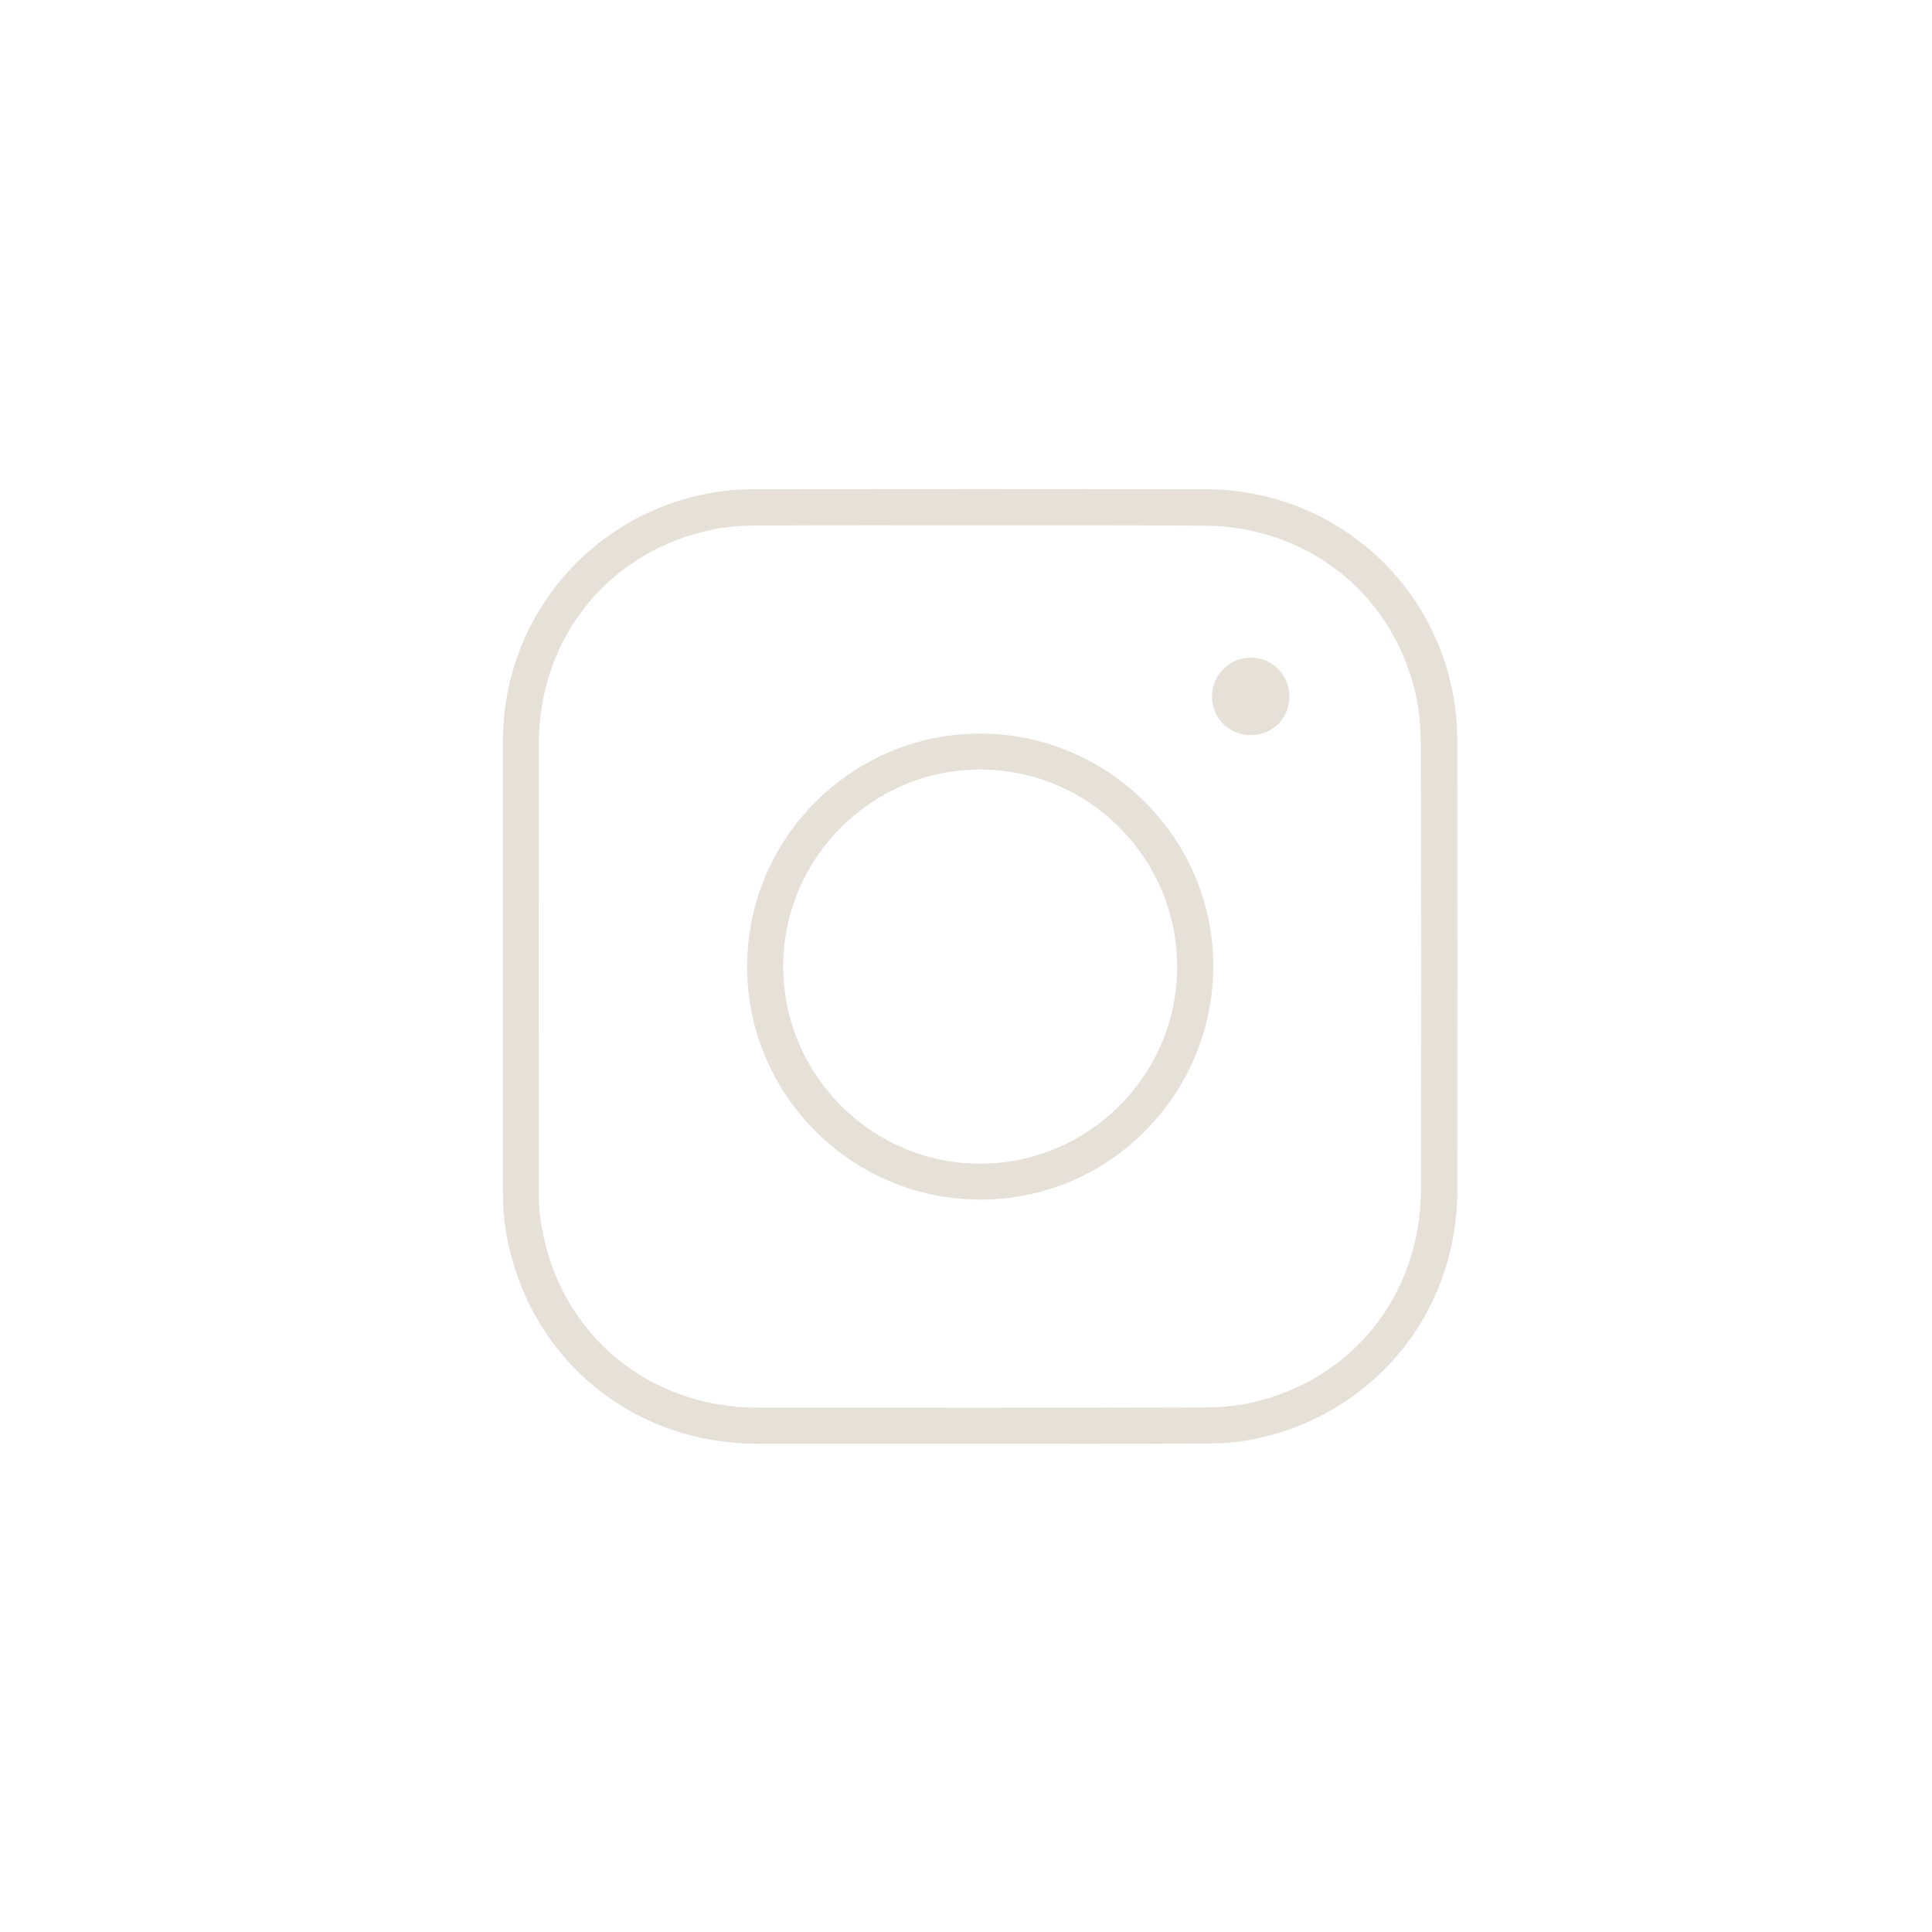 <?xml version="1.0" encoding="utf-8"?>
<!-- Generator: Adobe Illustrator 25.3.1, SVG Export Plug-In . SVG Version: 6.00 Build 0)  -->
<svg version="1.1" id="Layer_1" xmlns="http://www.w3.org/2000/svg" xmlns:xlink="http://www.w3.org/1999/xlink" x="0px" y="0px"
	 viewBox="0 0 1000 1000" style="enable-background:new 0 0 1000 1000;" xml:space="preserve">
<style type="text/css">
	.st0{fill:#E5E1D8;}
</style>
<g id="_x39_wWj2R_1_">
	<g>
		<path d="M-891,113.5c129.2-0.3,235.6,105.4,235.8,234.2c0.2,130.8-104.7,237-234.2,237.2c-131.1,0.2-236.7-104.6-237.2-235.4
			C-1127,219.8-1021.3,113.8-891,113.5z M-1108.2,349.1c0,120.1,96.8,217,217.1,217.5c119.9,0.5,217.7-97.3,217.6-217.4
			c-0.1-120.1-97.2-217.2-217.3-217.3C-1010.6,131.8-1108.2,229.3-1108.2,349.1z"/>
		<path d="M-839.2,349.2c-11.8,0-23.4,0-35.4,0c0,40.1,0,79.7,0,119.7c-16.1,0-31.8,0-48.1,0c0-39.7,0-79.4,0-119.7
			c-8.3,0-16,0-24,0c0-16.2,0-31.8,0-47.9c7.7,0,15.3,0,23.7,0c0-2.5-0.1-4.4,0-6.3c0.4-9.3-0.2-18.8,1.3-27.9
			c3.7-22,18.4-35.8,40.6-37.5c14.9-1.1,29.9-0.2,45.3-0.2c0,13.4,0,26.8,0,40.7c-8.2,0-16.1,0-24,0c-9.8,0-13.1,3.4-13.2,13.3
			c0,5.6,0,11.3,0,17.6c12.8,0,25.2,0,38.2,0C-836.3,317.4-837.7,333-839.2,349.2z"/>
	</g>
</g>
<g id="_x37_BuldT_1_">
	<g>
		<path class="st0" d="M507.2,747.3c-38.3,0-76.7,0-115,0c-66.2,0-119.9-45.5-130.5-110.9c-1-6.4-1.4-12.9-1.4-19.4
			c-0.1-77.8-0.1-155.7,0-233.5c0.1-65,47.2-119.4,111.5-129c6.2-0.9,12.6-1.3,18.9-1.3c77.7-0.1,155.3-0.1,233,0
			c72.7,0.1,130.6,57.9,130.6,130.5c0.1,77.5,0.1,155,0,232.5c0,65.5-46.5,119.7-111.2,129.7c-6.6,1-13.3,1.3-19.9,1.3
			C584.5,747.4,545.8,747.3,507.2,747.3z M507.2,271.9c-38,0-76-0.1-114,0.1c-7.8,0-15.7,0.4-23.3,1.9
			c-53.9,10.5-90.9,55.5-91,110.8c-0.1,77,0,154,0,230.9c0,4.8,0,9.7,0.7,14.5c7.7,57.9,53.9,98.4,112.5,98.5
			c76.6,0.1,153.3,0.1,229.9-0.1c7.6,0,15.4-0.5,22.8-1.9c54.1-10.6,90.7-55.7,90.7-111.5c0.1-76.5,0.1-153-0.1-229.4
			c0-7.6-0.5-15.4-1.9-22.8c-10.5-53.7-55.3-90.6-110.4-90.8C584.6,271.8,545.9,271.9,507.2,271.9z"/>
		<path class="st0" d="M507.1,620.9c-66.5-0.2-120.5-54.4-120.4-120.7c0.1-66.4,54.2-120.5,120.6-120.5c66.6,0,121.1,54.6,120.7,121
			C627.5,567.3,573.4,621.2,507.1,620.9z M507.4,398.3c-56.1,0-101.9,45.7-102,101.7c-0.1,56.3,45.7,102.3,101.9,102.3
			c56.1,0,101.9-45.7,102-101.7C609.4,444.3,563.6,398.3,507.4,398.3z"/>
		<path class="st0" d="M667.4,360.5c0,11.2-8.7,20-19.9,20c-11.1,0.1-20.1-8.7-20.2-19.7c-0.1-11.2,9-20.5,20.2-20.4
			C658.5,340.4,667.4,349.4,667.4,360.5z"/>
	</g>
</g>
</svg>

